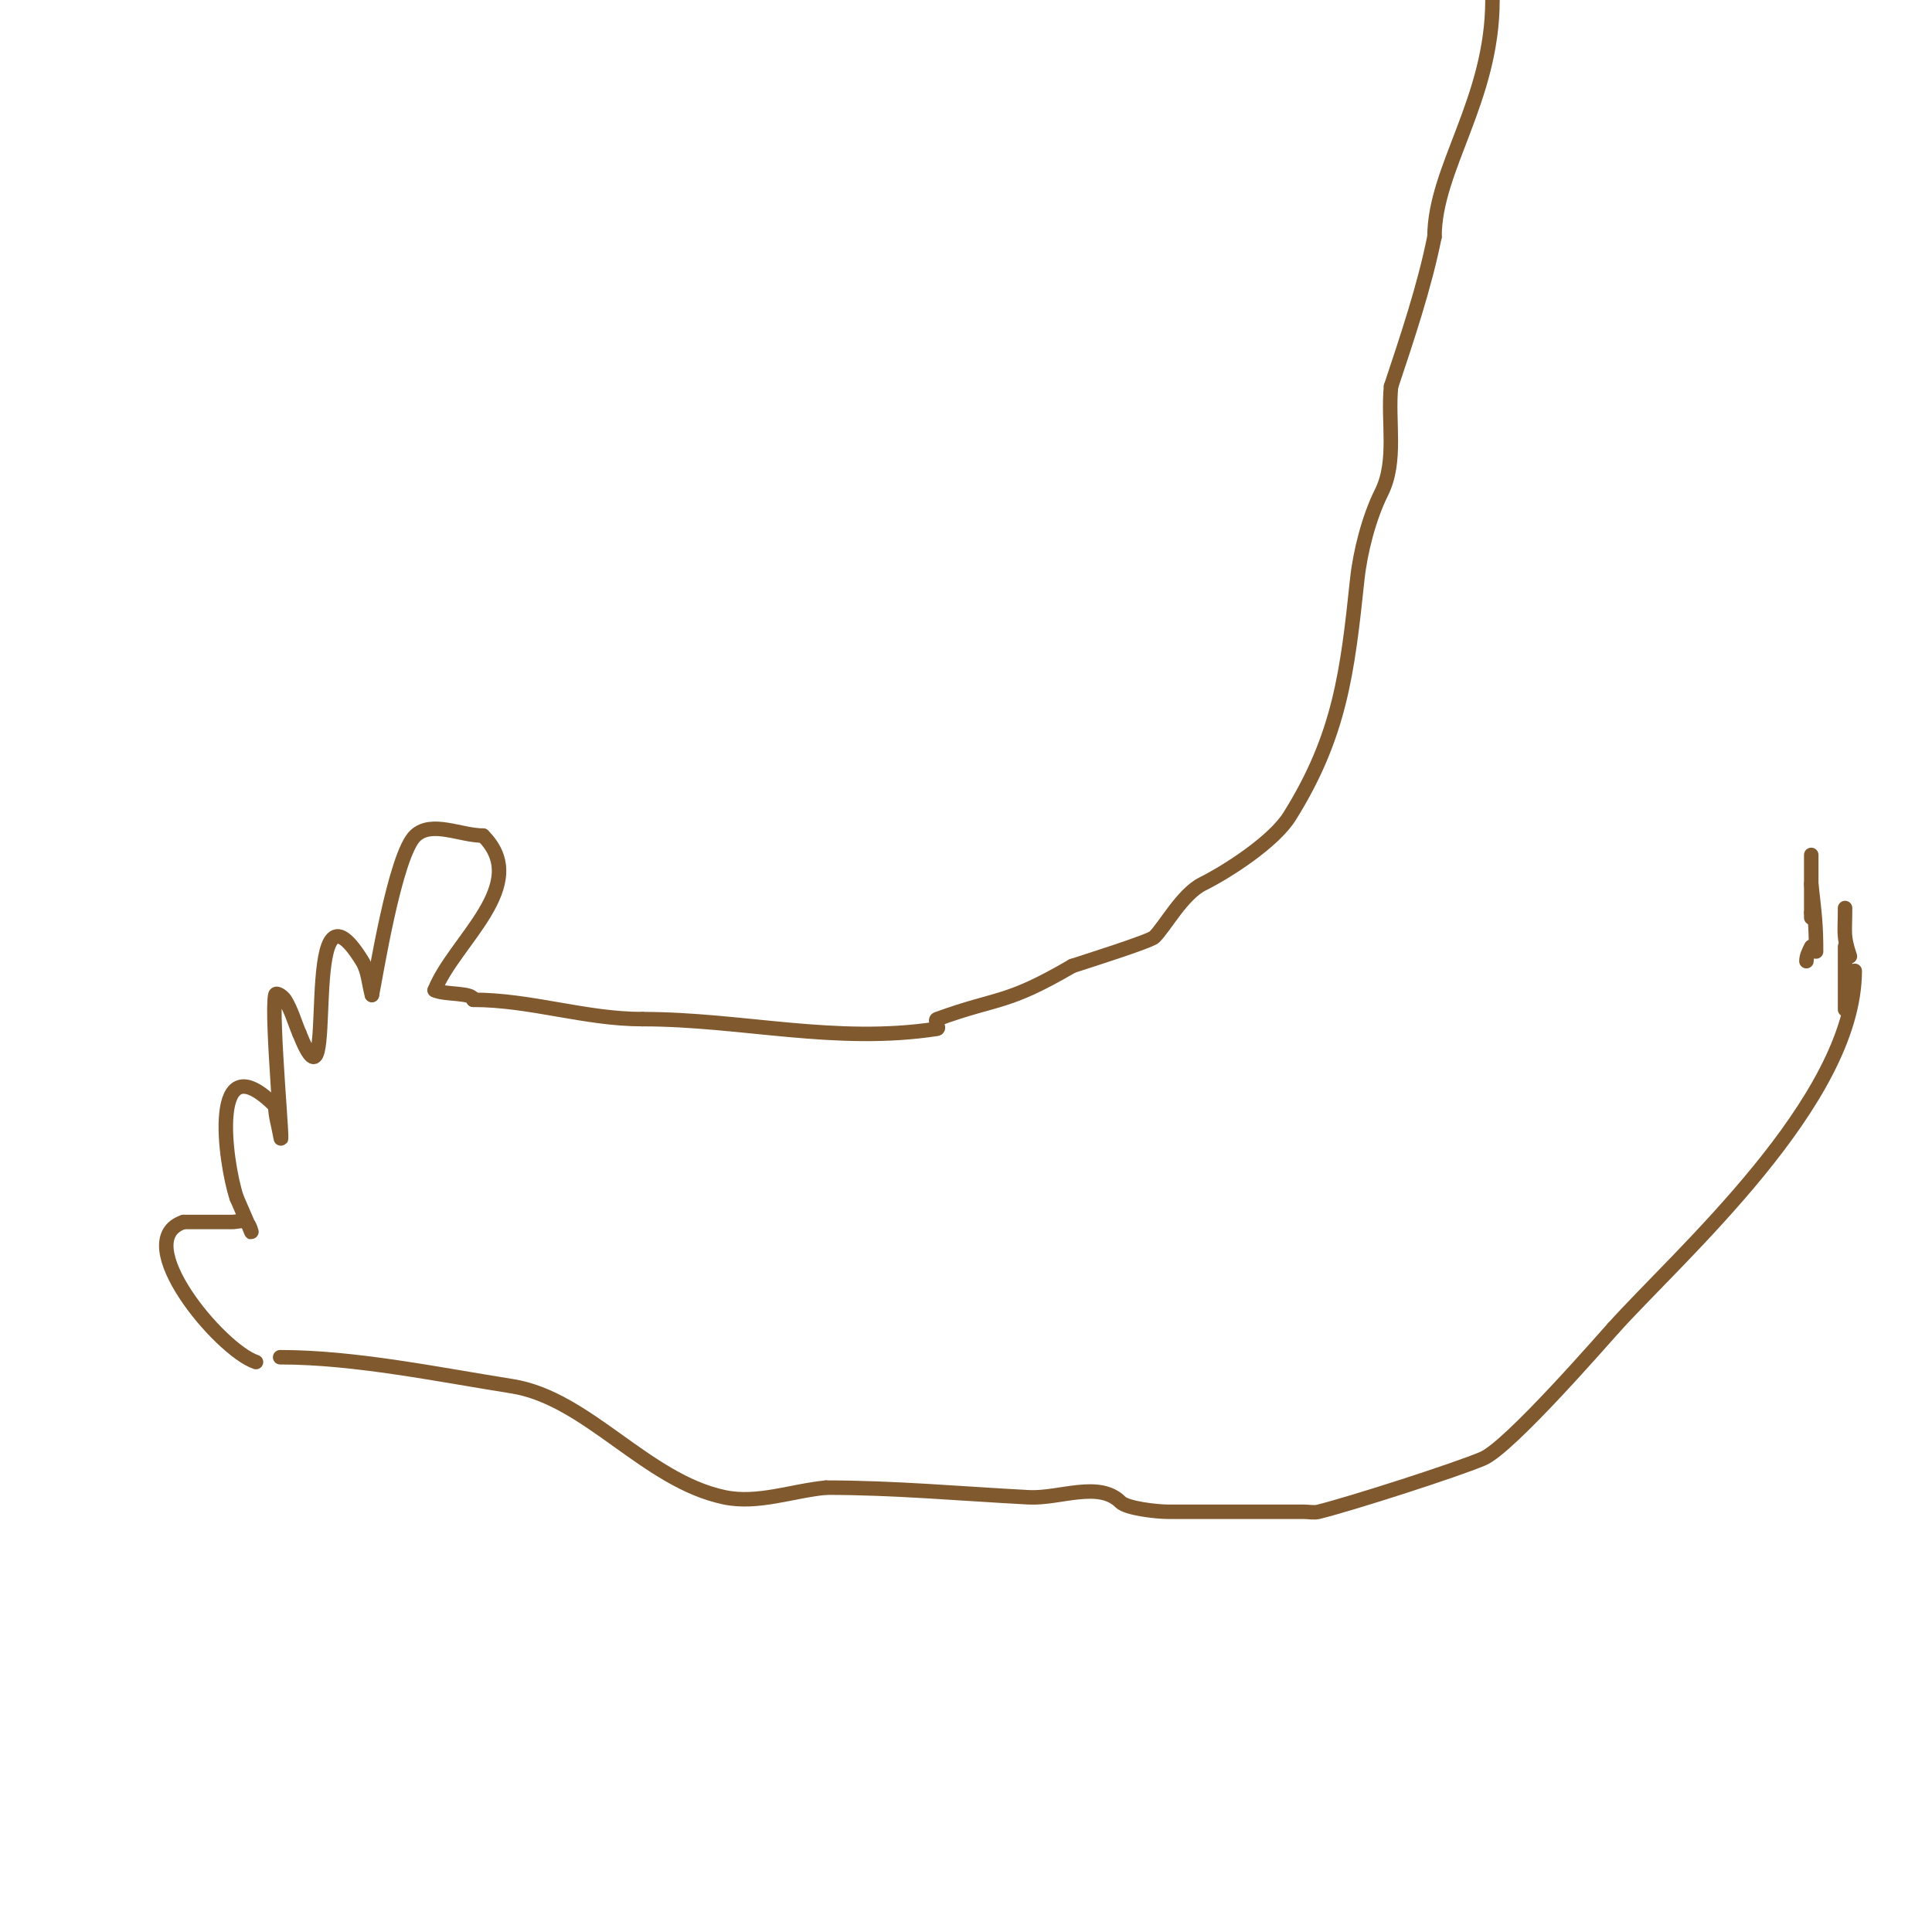 <svg viewBox='0 0 400 400' version='1.1' xmlns='http://www.w3.org/2000/svg' xmlns:xlink='http://www.w3.org/1999/xlink'><g fill='none' stroke='#81592f' stroke-width='3' stroke-linecap='round' stroke-linejoin='round'><path d='M53,282c-7.506,-2.502 -26.412,-25.196 -15,-29'/><path d='M38,253c3.333,0 6.667,0 10,0c1,0 2.106,-0.447 3,0c0.667,0.333 1.277,2.692 1,2c-0.943,-2.357 -2,-4.667 -3,-7'/><path d='M49,248c-2.511,-7.532 -5.785,-32.785 8,-19'/><path d='M57,229c0,2.028 0.667,4 1,6c0.992,5.953 -1.951,-24.718 -1,-29c0.162,-0.728 1.605,0.368 2,1c1.345,2.153 2,4.667 3,7'/><path d='M62,214c8.618,21.546 -0.73,-37.311 13,-15c1.272,2.067 1.333,4.667 2,7'/><path d='M77,206c0.654,-2.942 4.751,-29.078 9,-33c3.429,-3.165 9.333,0 14,0'/><path d='M100,173c10.178,10.178 -5.892,21.731 -10,32'/><path d='M90,205c2.032,1.016 8,0.418 8,2'/><path d='M98,207c11.879,0 23.139,4 35,4'/><path d='M133,211c20.655,0 39.95,5.239 61,2c0.659,-0.101 -0.627,-1.772 0,-2c12.883,-4.685 14.069,-2.874 28,-11'/><path d='M222,200c2.251,-0.75 16.1,-5.1 17,-6c2.302,-2.302 5.784,-8.892 10,-11c5.158,-2.579 14.707,-8.732 18,-14c10.403,-16.645 11.982,-29.827 14,-49c0.606,-5.753 2.462,-12.925 5,-18c3.293,-6.586 1.267,-14.673 2,-22'/><path d='M288,80c3.363,-10.09 6.949,-20.747 9,-31'/><path d='M297,49c0,-14.068 12,-28.314 12,-49'/><path d='M58,281c15.532,0 32.707,3.585 48,6c15.621,2.466 27.704,19.589 44,23c6.883,1.441 14,-1.333 21,-2'/><path d='M171,308c14.211,0 27.607,1.242 42,2c6.333,0.333 14.515,-3.485 19,1c1.256,1.256 7.277,2 10,2c9.333,0 18.667,0 28,0c1,0 2.03,0.243 3,0c7.133,-1.783 28.242,-8.576 34,-11c5.591,-2.354 25.662,-25.579 27,-27'/><path d='M334,275c13.566,-15.117 50,-46.989 50,-74'/><path d='M382,209c0,-4.333 0,-8.667 0,-13'/><path d='M374,199c0,-1.054 0.529,-2.057 1,-3'/><path d='M376,197c0,-5.593 -0.275,-7.472 -1,-14'/><path d='M382,188c0,5.41 -0.444,5.668 1,10'/><path d='M375,190l0,-1'/><path d='M375,189c0,-4 0,-8 0,-12'/></g>
</svg>